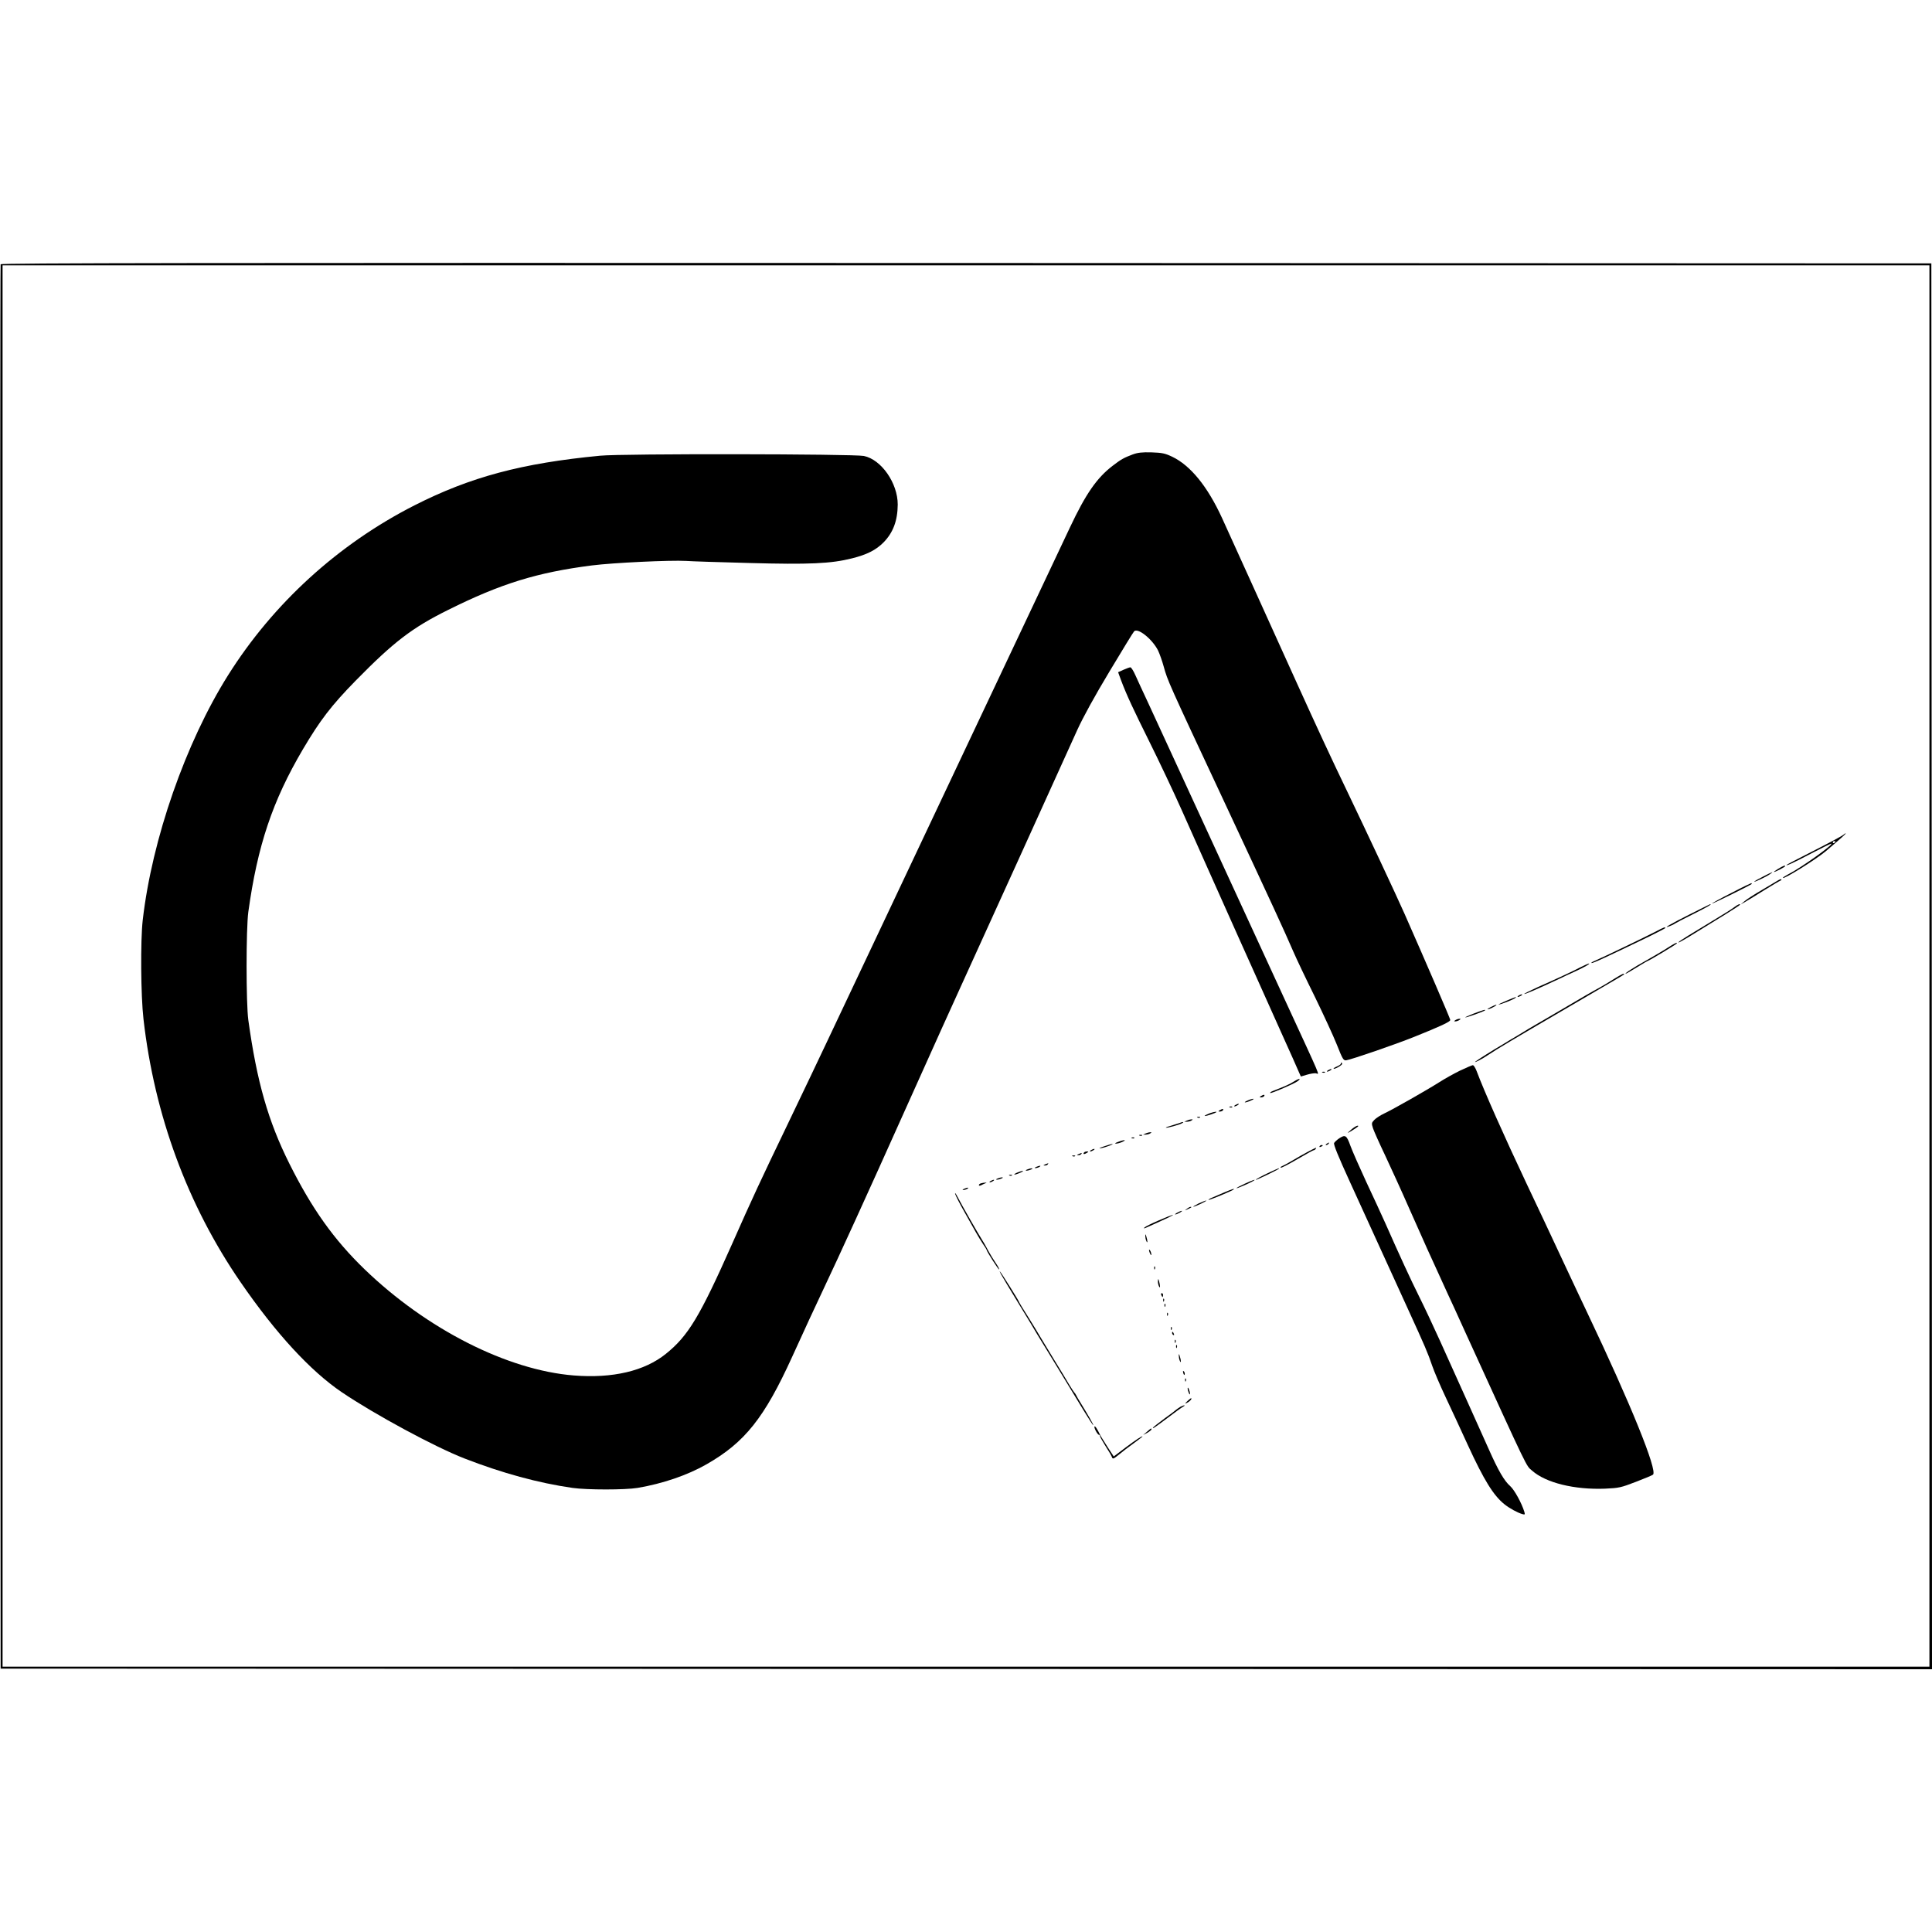 <?xml version="1.0" standalone="no"?>
<!DOCTYPE svg PUBLIC "-//W3C//DTD SVG 20010904//EN"
 "http://www.w3.org/TR/2001/REC-SVG-20010904/DTD/svg10.dtd">
<svg version="1.0" xmlns="http://www.w3.org/2000/svg"
 width="1500pt" height="1500pt" viewBox="0 0 1500 1500"
 preserveAspectRatio="xMidYMid meet">
<g transform="translate(0,1500) scale(0.1,-0.1)"
fill="#000000" stroke="none">
<path d="M5 12948 c-3 -7 -4 -2463 -3 -5458 l3 -5445 7498 -3 7497 -2 -2 5457
-3 5458 -7493 3 c-5989 2 -7494 0 -7497 -10z m14975 -5448 l0 -5440 -7480 0
-7480 0 0 5440 0 5440 7480 0 7480 0 0 -5440z"/>
<path d="M8795 11472 c-69 -26 -91 -38 -156 -88 -123 -94 -209 -218 -332 -479
-47 -99 -161 -342 -255 -540 -223 -473 -562 -1190 -777 -1645 -95 -201 -306
-648 -470 -995 -163 -346 -339 -718 -390 -825 -51 -107 -111 -233 -133 -280
-22 -47 -102 -213 -177 -370 -193 -401 -268 -561 -422 -910 -250 -563 -340
-712 -513 -851 -166 -134 -414 -192 -715 -168 -516 41 -1143 360 -1624 824
-239 231 -409 470 -584 820 -165 330 -253 638 -319 1115 -18 129 -18 710 0
840 71 513 187 861 424 1263 133 225 221 340 408 531 296 302 441 413 720 551
409 204 692 291 1115 345 164 21 611 42 732 35 38 -3 257 -10 488 -16 469 -13
638 -5 800 36 116 29 185 64 244 123 75 76 110 169 111 295 0 166 -127 349
-263 377 -82 16 -1875 19 -2047 2 -608 -58 -1008 -165 -1443 -386 -591 -301
-1095 -760 -1446 -1318 -329 -523 -591 -1273 -663 -1903 -18 -159 -15 -585 6
-767 85 -747 343 -1446 754 -2043 273 -397 543 -690 787 -855 256 -173 719
-423 950 -513 293 -114 575 -191 840 -229 115 -16 407 -16 505 0 195 33 386
98 535 183 298 170 449 360 665 834 94 207 181 395 245 530 117 247 342 739
620 1360 298 663 342 761 442 980 94 205 833 1833 908 2000 44 96 133 259 248
450 99 165 185 306 192 313 28 31 141 -59 186 -148 12 -25 32 -81 44 -125 31
-111 31 -112 463 -1035 404 -865 464 -996 542 -1175 26 -60 102 -220 169 -355
66 -136 143 -302 170 -370 45 -114 52 -125 73 -122 41 6 379 122 528 182 202
81 280 117 280 131 0 10 -189 448 -355 824 -66 149 -293 633 -445 950 -129
268 -229 484 -395 850 -255 563 -510 1127 -577 1273 -113 246 -245 408 -387
476 -57 27 -78 31 -161 34 -73 2 -107 -2 -145 -16z"/>
<path d="M8723 9800 l-42 -19 23 -63 c45 -119 94 -223 223 -483 71 -143 183
-379 248 -525 113 -255 307 -687 442 -990 36 -80 93 -208 128 -285 34 -77 122
-273 195 -435 73 -162 139 -309 146 -327 l14 -31 47 14 c27 8 58 13 70 11 27
-5 54 -70 -240 568 -437 949 -769 1669 -884 1920 -63 138 -145 315 -182 395
-38 80 -80 173 -96 208 -15 34 -33 62 -39 61 -6 0 -30 -9 -53 -19z"/>
<path d="M14315 8521 c-15 -13 -100 -58 -282 -151 -90 -45 -163 -84 -163 -86
0 -8 60 20 197 92 78 41 146 74 150 74 29 0 -237 -190 -335 -239 -24 -13 -42
-24 -39 -27 10 -10 254 142 331 206 120 102 163 140 155 140 -3 0 -9 -4 -14
-9z m-65 -55 c0 -3 -4 -8 -10 -11 -5 -3 -10 -1 -10 4 0 6 5 11 10 11 6 0 10
-2 10 -4z"/>
<path d="M13805 8254 c-22 -13 -36 -24 -32 -24 11 0 87 39 87 45 0 9 -15 3
-55 -21z"/>
<path d="M13688 8194 c-38 -19 -68 -36 -68 -39 0 -6 94 38 122 58 36 25 19 19
-54 -19z"/>
<path d="M13805 8165 c-11 -7 -68 -41 -126 -75 -59 -34 -120 -74 -135 -87
l-29 -25 40 23 c22 13 89 54 148 91 60 37 114 69 120 71 7 2 10 7 7 10 -3 2
-14 -1 -25 -8z"/>
<path d="M13442 8067 c-85 -43 -152 -80 -150 -82 3 -4 296 141 307 151 2 2 2
5 0 7 -2 2 -73 -32 -157 -76z"/>
<path d="M13115 7899 c-155 -78 -212 -112 -150 -89 16 6 34 15 40 20 5 4 70
38 143 74 111 56 146 76 130 76 -2 0 -75 -37 -163 -81z"/>
<path d="M13465 7957 c-16 -13 -88 -58 -160 -101 -168 -101 -262 -159 -272
-170 -13 -14 35 12 142 79 55 34 153 94 218 134 64 40 117 74 117 77 0 9 -17
2 -45 -19z"/>
<path d="M12860 7770 c-72 -38 -424 -207 -474 -228 -22 -9 -35 -17 -30 -19 10
-3 112 44 452 208 67 33 122 62 122 64 0 10 -16 4 -70 -25z"/>
<path d="M12945 7640 c-33 -22 -106 -64 -162 -96 -96 -53 -175 -104 -161 -104
4 0 43 23 87 50 44 28 83 50 85 50 8 0 226 131 226 136 0 9 -17 1 -75 -36z"/>
<path d="M12270 7490 c-63 -33 -179 -87 -333 -155 -59 -27 -105 -50 -103 -52
4 -4 94 34 271 117 33 16 91 43 129 60 68 31 120 61 101 59 -6 -1 -35 -14 -65
-29z"/>
<path d="M12532 7400 c-35 -22 -84 -52 -110 -66 -26 -14 -76 -42 -112 -63
-156 -92 -367 -215 -395 -231 -16 -9 -73 -43 -125 -75 -52 -31 -108 -64 -123
-74 -63 -36 -203 -124 -212 -133 -15 -15 55 21 100 52 62 42 210 130 570 340
477 278 485 283 485 286 0 10 -20 0 -78 -36z"/>
<path d="M11790 7270 c-8 -5 -10 -10 -5 -10 6 0 17 5 25 10 8 5 11 10 5 10 -5
0 -17 -5 -25 -10z"/>
<path d="M11695 7230 c-38 -16 -65 -29 -59 -29 14 -1 116 39 129 51 13 12 7
10 -70 -22z"/>
<path d="M11570 7179 c-25 -14 -28 -18 -10 -13 26 7 72 35 55 33 -6 -1 -26
-10 -45 -20z"/>
<path d="M11440 7130 c-41 -16 -69 -29 -63 -29 13 -1 143 46 152 54 9 10 -16
3 -89 -25z"/>
<path d="M11300 7080 c-13 -9 -13 -10 0 -10 8 0 22 5 30 10 13 9 13 10 0 10
-8 0 -22 -5 -30 -10z"/>
<path d="M10410 6741 c0 -5 -14 -14 -30 -21 -17 -7 -29 -15 -26 -17 7 -7 66
26 66 37 0 6 -2 10 -5 10 -3 0 -5 -4 -5 -9z"/>
<path d="M11334 6687 c-49 -24 -120 -64 -159 -89 -96 -61 -358 -210 -426 -242
-30 -14 -66 -37 -79 -51 -22 -23 -22 -27 -10 -65 7 -22 49 -116 93 -208 43
-92 128 -277 187 -412 94 -213 177 -398 300 -665 18 -38 79 -171 135 -295 504
-1104 472 -1036 520 -1078 107 -95 329 -149 566 -140 109 5 123 8 240 53 68
26 128 51 133 56 36 32 -175 552 -509 1254 -32 66 -121 257 -200 425 -78 168
-202 431 -275 585 -175 371 -327 713 -385 868 -10 26 -23 47 -30 47 -6 0 -52
-20 -101 -43z"/>
<path d="M10310 6690 c-8 -5 -10 -10 -5 -10 6 0 17 5 25 10 8 5 11 10 5 10 -5
0 -17 -5 -25 -10z"/>
<path d="M10268 6673 c7 -3 16 -2 19 1 4 3 -2 6 -13 5 -11 0 -14 -3 -6 -6z"/>
<path d="M10047 6604 c-32 -21 -68 -37 -166 -75 -13 -5 -22 -12 -19 -15 6 -6
185 71 212 91 33 25 13 24 -27 -1z"/>
<path d="M9790 6490 c-13 -8 -13 -10 2 -10 9 0 20 5 23 10 8 13 -5 13 -25 0z"/>
<path d="M9685 6455 c-40 -18 -16 -19 26 0 19 8 27 14 19 14 -8 0 -28 -6 -45
-14z"/>
<path d="M9590 6420 c-8 -5 -10 -10 -5 -10 6 0 17 5 25 10 8 5 11 10 5 10 -5
0 -17 -5 -25 -10z"/>
<path d="M9548 6403 c7 -3 16 -2 19 1 4 3 -2 6 -13 5 -11 0 -14 -3 -6 -6z"/>
<path d="M9470 6380 c-13 -8 -13 -10 2 -10 9 0 20 5 23 10 8 13 -5 13 -25 0z"/>
<path d="M9393 6357 c-17 -7 -35 -15 -39 -19 -7 -8 36 4 76 20 34 15 3 13 -37
-1z"/>
<path d="M9298 6323 c7 -3 16 -2 19 1 4 3 -2 6 -13 5 -11 0 -14 -3 -6 -6z"/>
<path d="M9215 6300 l-20 -9 20 0 c11 0 27 4 35 9 13 9 13 10 0 9 -8 0 -24 -4
-35 -9z"/>
<path d="M9155 6280 c-11 -4 -40 -13 -63 -20 -24 -6 -42 -13 -40 -15 5 -5 105
22 125 34 21 12 6 13 -22 1z"/>
<path d="M10490 6229 c-33 -29 -33 -30 -5 -14 56 34 70 45 55 45 -8 0 -31 -14
-50 -31z"/>
<path d="M8895 6200 l-20 -9 20 0 c11 0 27 4 35 9 13 9 13 10 0 9 -8 0 -24 -4
-35 -9z"/>
<path d="M8848 6183 c7 -3 16 -2 19 1 4 3 -2 6 -13 5 -11 0 -14 -3 -6 -6z"/>
<path d="M10396 6161 c-16 -11 -33 -27 -38 -35 -6 -11 31 -102 123 -303 242
-531 341 -747 451 -988 132 -289 153 -337 188 -440 15 -44 62 -154 105 -245
43 -91 120 -257 171 -369 126 -274 199 -391 283 -459 41 -33 100 -65 139 -77
22 -6 23 -5 17 17 -21 69 -77 170 -109 199 -47 41 -94 122 -168 289 -33 74
-111 248 -173 385 -62 138 -154 342 -205 455 -51 113 -123 266 -160 340 -67
134 -158 332 -263 570 -31 69 -98 215 -150 325 -51 110 -106 235 -122 278 -30
84 -40 90 -89 58z"/>
<path d="M8788 6163 c7 -3 16 -2 19 1 4 3 -2 6 -13 5 -11 0 -14 -3 -6 -6z"/>
<path d="M8680 6134 c-22 -8 -28 -13 -15 -13 11 0 34 6 50 14 38 17 11 17 -35
-1z"/>
<path d="M10300 6120 c-9 -6 -10 -10 -3 -10 6 0 15 5 18 10 8 12 4 12 -15 0z"/>
<path d="M8570 6099 c-37 -12 -44 -16 -20 -13 34 6 105 33 85 32 -5 0 -35 -8
-65 -19z"/>
<path d="M10245 6100 c-3 -6 1 -7 9 -4 18 7 21 14 7 14 -6 0 -13 -4 -16 -10z"/>
<path d="M10155 6058 c-33 -17 -87 -48 -120 -68 -33 -20 -69 -39 -79 -43 -10
-4 -16 -10 -13 -13 3 -4 61 26 128 65 66 39 125 71 129 71 5 0 12 5 15 10 9
14 7 13 -60 -22z"/>
<path d="M8470 6070 c-8 -5 -10 -10 -5 -10 6 0 17 5 25 10 8 5 11 10 5 10 -5
0 -17 -5 -25 -10z"/>
<path d="M8415 6050 c-8 -13 5 -13 25 0 13 8 13 10 -2 10 -9 0 -20 -4 -23 -10z"/>
<path d="M8375 6040 c-16 -7 -17 -9 -3 -9 9 -1 20 4 23 9 7 11 7 11 -20 0z"/>
<path d="M8328 6023 c7 -3 16 -2 19 1 4 3 -2 6 -13 5 -11 0 -14 -3 -6 -6z"/>
<path d="M8115 5960 c-16 -7 -17 -9 -3 -9 9 -1 20 4 23 9 7 11 7 11 -20 0z"/>
<path d="M8045 5940 c-13 -6 -15 -9 -5 -9 8 0 22 4 30 9 18 12 2 12 -25 0z"/>
<path d="M7975 5920 c-13 -5 -14 -9 -5 -9 8 0 24 4 35 9 13 5 14 9 5 9 -8 0
-24 -4 -35 -9z"/>
<path d="M9865 5902 c-69 -32 -123 -61 -113 -62 8 0 168 77 176 85 9 9 -2 5
-63 -23z"/>
<path d="M7895 5895 c-40 -19 -16 -19 26 0 19 8 27 14 19 14 -8 0 -28 -7 -45
-14z"/>
<path d="M7838 5873 c7 -3 16 -2 19 1 4 3 -2 6 -13 5 -11 0 -14 -3 -6 -6z"/>
<path d="M7745 5850 c-13 -5 -14 -9 -5 -9 8 0 24 4 35 9 13 5 14 9 5 9 -8 0
-24 -4 -35 -9z"/>
<path d="M7690 5830 c-8 -5 -10 -10 -5 -10 6 0 17 5 25 10 8 5 11 10 5 10 -5
0 -17 -5 -25 -10z"/>
<path d="M9663 5809 c-35 -16 -63 -31 -63 -34 0 -5 95 36 127 54 36 21 -3 9
-64 -20z"/>
<path d="M7618 5813 c-10 -2 -18 -9 -18 -14 0 -6 7 -6 18 -1 9 5 24 12 32 15
13 5 13 5 0 5 -8 0 -23 -2 -32 -5z"/>
<path d="M7485 5770 c-13 -6 -15 -9 -5 -9 8 0 22 4 30 9 18 12 2 12 -25 0z"/>
<path d="M9500 5740 c-36 -15 -78 -33 -93 -40 -16 -7 -26 -14 -24 -16 4 -4
186 71 195 81 11 10 -15 2 -78 -25z"/>
<path d="M7416 5730 c4 -14 36 -77 72 -140 36 -63 76 -135 90 -160 14 -25 38
-64 53 -87 16 -23 29 -44 29 -47 0 -11 93 -156 97 -152 3 3 -9 25 -26 50 -17
25 -43 67 -57 93 -14 26 -33 62 -44 78 -36 57 -162 277 -197 345 -13 25 -21
34 -17 20z"/>
<path d="M9305 5656 c-27 -14 -45 -25 -40 -25 14 0 112 47 100 48 -5 0 -32
-10 -60 -23z"/>
<path d="M9214 5614 c-18 -14 -18 -14 6 -3 31 14 36 19 24 19 -6 0 -19 -7 -30
-16z"/>
<path d="M9140 5585 c-14 -8 -20 -14 -15 -14 6 0 21 6 35 14 14 8 21 14 15 14
-5 0 -21 -6 -35 -14z"/>
<path d="M8997 5525 c-54 -23 -104 -48 -110 -54 -9 -9 -7 -10 8 -4 33 14 116
52 170 77 82 40 38 27 -68 -19z"/>
<path d="M8892 5405 c0 -11 3 -29 8 -40 11 -25 11 1 0 35 -6 20 -8 21 -8 5z"/>
<path d="M8921 5295 c1 -19 18 -51 18 -35 0 8 -4 22 -9 30 -5 8 -9 11 -9 5z"/>
<path d="M8961 5154 c0 -11 3 -14 6 -6 3 7 2 16 -1 19 -3 4 -6 -2 -5 -13z"/>
<path d="M7770 5110 c7 -14 69 -117 138 -230 69 -113 133 -218 142 -235 10
-16 80 -131 156 -255 76 -124 169 -278 208 -342 39 -64 72 -115 74 -113 3 3
-35 70 -95 168 -18 29 -36 59 -39 67 -4 8 -10 17 -14 20 -3 3 -21 30 -39 60
-17 30 -72 120 -121 200 -49 80 -97 159 -106 175 -9 17 -50 83 -90 148 -41 64
-74 119 -74 122 0 6 -138 227 -147 234 -3 3 0 -5 7 -19z"/>
<path d="M8990 5049 c0 -13 5 -31 10 -39 7 -11 8 -5 4 20 -8 43 -14 51 -14 19z"/>
<path d="M9016 4945 c4 -8 8 -15 10 -15 2 0 4 7 4 15 0 8 -4 15 -10 15 -5 0
-7 -7 -4 -15z"/>
<path d="M9031 4904 c0 -11 3 -14 6 -6 3 7 2 16 -1 19 -3 4 -6 -2 -5 -13z"/>
<path d="M9041 4864 c0 -11 3 -14 6 -6 3 7 2 16 -1 19 -3 4 -6 -2 -5 -13z"/>
<path d="M9061 4794 c0 -11 3 -14 6 -6 3 7 2 16 -1 19 -3 4 -6 -2 -5 -13z"/>
<path d="M9091 4684 c0 -11 3 -14 6 -6 3 7 2 16 -1 19 -3 4 -6 -2 -5 -13z"/>
<path d="M9100 4651 c0 -6 4 -13 10 -16 6 -3 7 1 4 9 -7 18 -14 21 -14 7z"/>
<path d="M9121 4584 c0 -11 3 -14 6 -6 3 7 2 16 -1 19 -3 4 -6 -2 -5 -13z"/>
<path d="M9131 4544 c0 -11 3 -14 6 -6 3 7 2 16 -1 19 -3 4 -6 -2 -5 -13z"/>
<path d="M9152 4475 c0 -11 3 -29 8 -40 11 -25 11 1 0 35 -6 20 -8 21 -8 5z"/>
<path d="M9187 4339 c4 -13 8 -18 11 -10 2 7 -1 18 -6 23 -8 8 -9 4 -5 -13z"/>
<path d="M9201 4284 c0 -11 3 -14 6 -6 3 7 2 16 -1 19 -3 4 -6 -2 -5 -13z"/>
<path d="M9221 4220 c0 -8 4 -24 9 -35 5 -13 9 -14 9 -5 0 8 -4 24 -9 35 -5
13 -9 14 -9 5z"/>
<path d="M9220 4123 c-23 -23 -23 -24 -3 -14 22 11 38 30 32 35 -2 2 -15 -8
-29 -21z"/>
<path d="M9165 4078 c-11 -7 -25 -16 -32 -22 -6 -6 -48 -38 -93 -70 -44 -33
-84 -64 -87 -69 -9 -15 10 -2 117 78 52 40 104 77 115 83 11 6 16 11 10 11 -5
0 -19 -5 -30 -11z"/>
<path d="M8498 3925 c-7 -8 23 -65 35 -65 4 0 7 -4 7 -10 0 -5 20 -40 43 -77
24 -37 47 -76 50 -86 6 -17 12 -15 55 20 26 22 77 61 115 88 37 27 67 50 67
52 0 8 -49 -24 -133 -87 l-90 -68 -47 72 c-25 39 -49 78 -54 86 -28 58 -43 80
-48 75z"/>
<path d="M8905 3884 l-30 -25 33 17 c17 10 32 22 32 26 0 12 -2 11 -35 -18z"/>
</g>
</svg>
